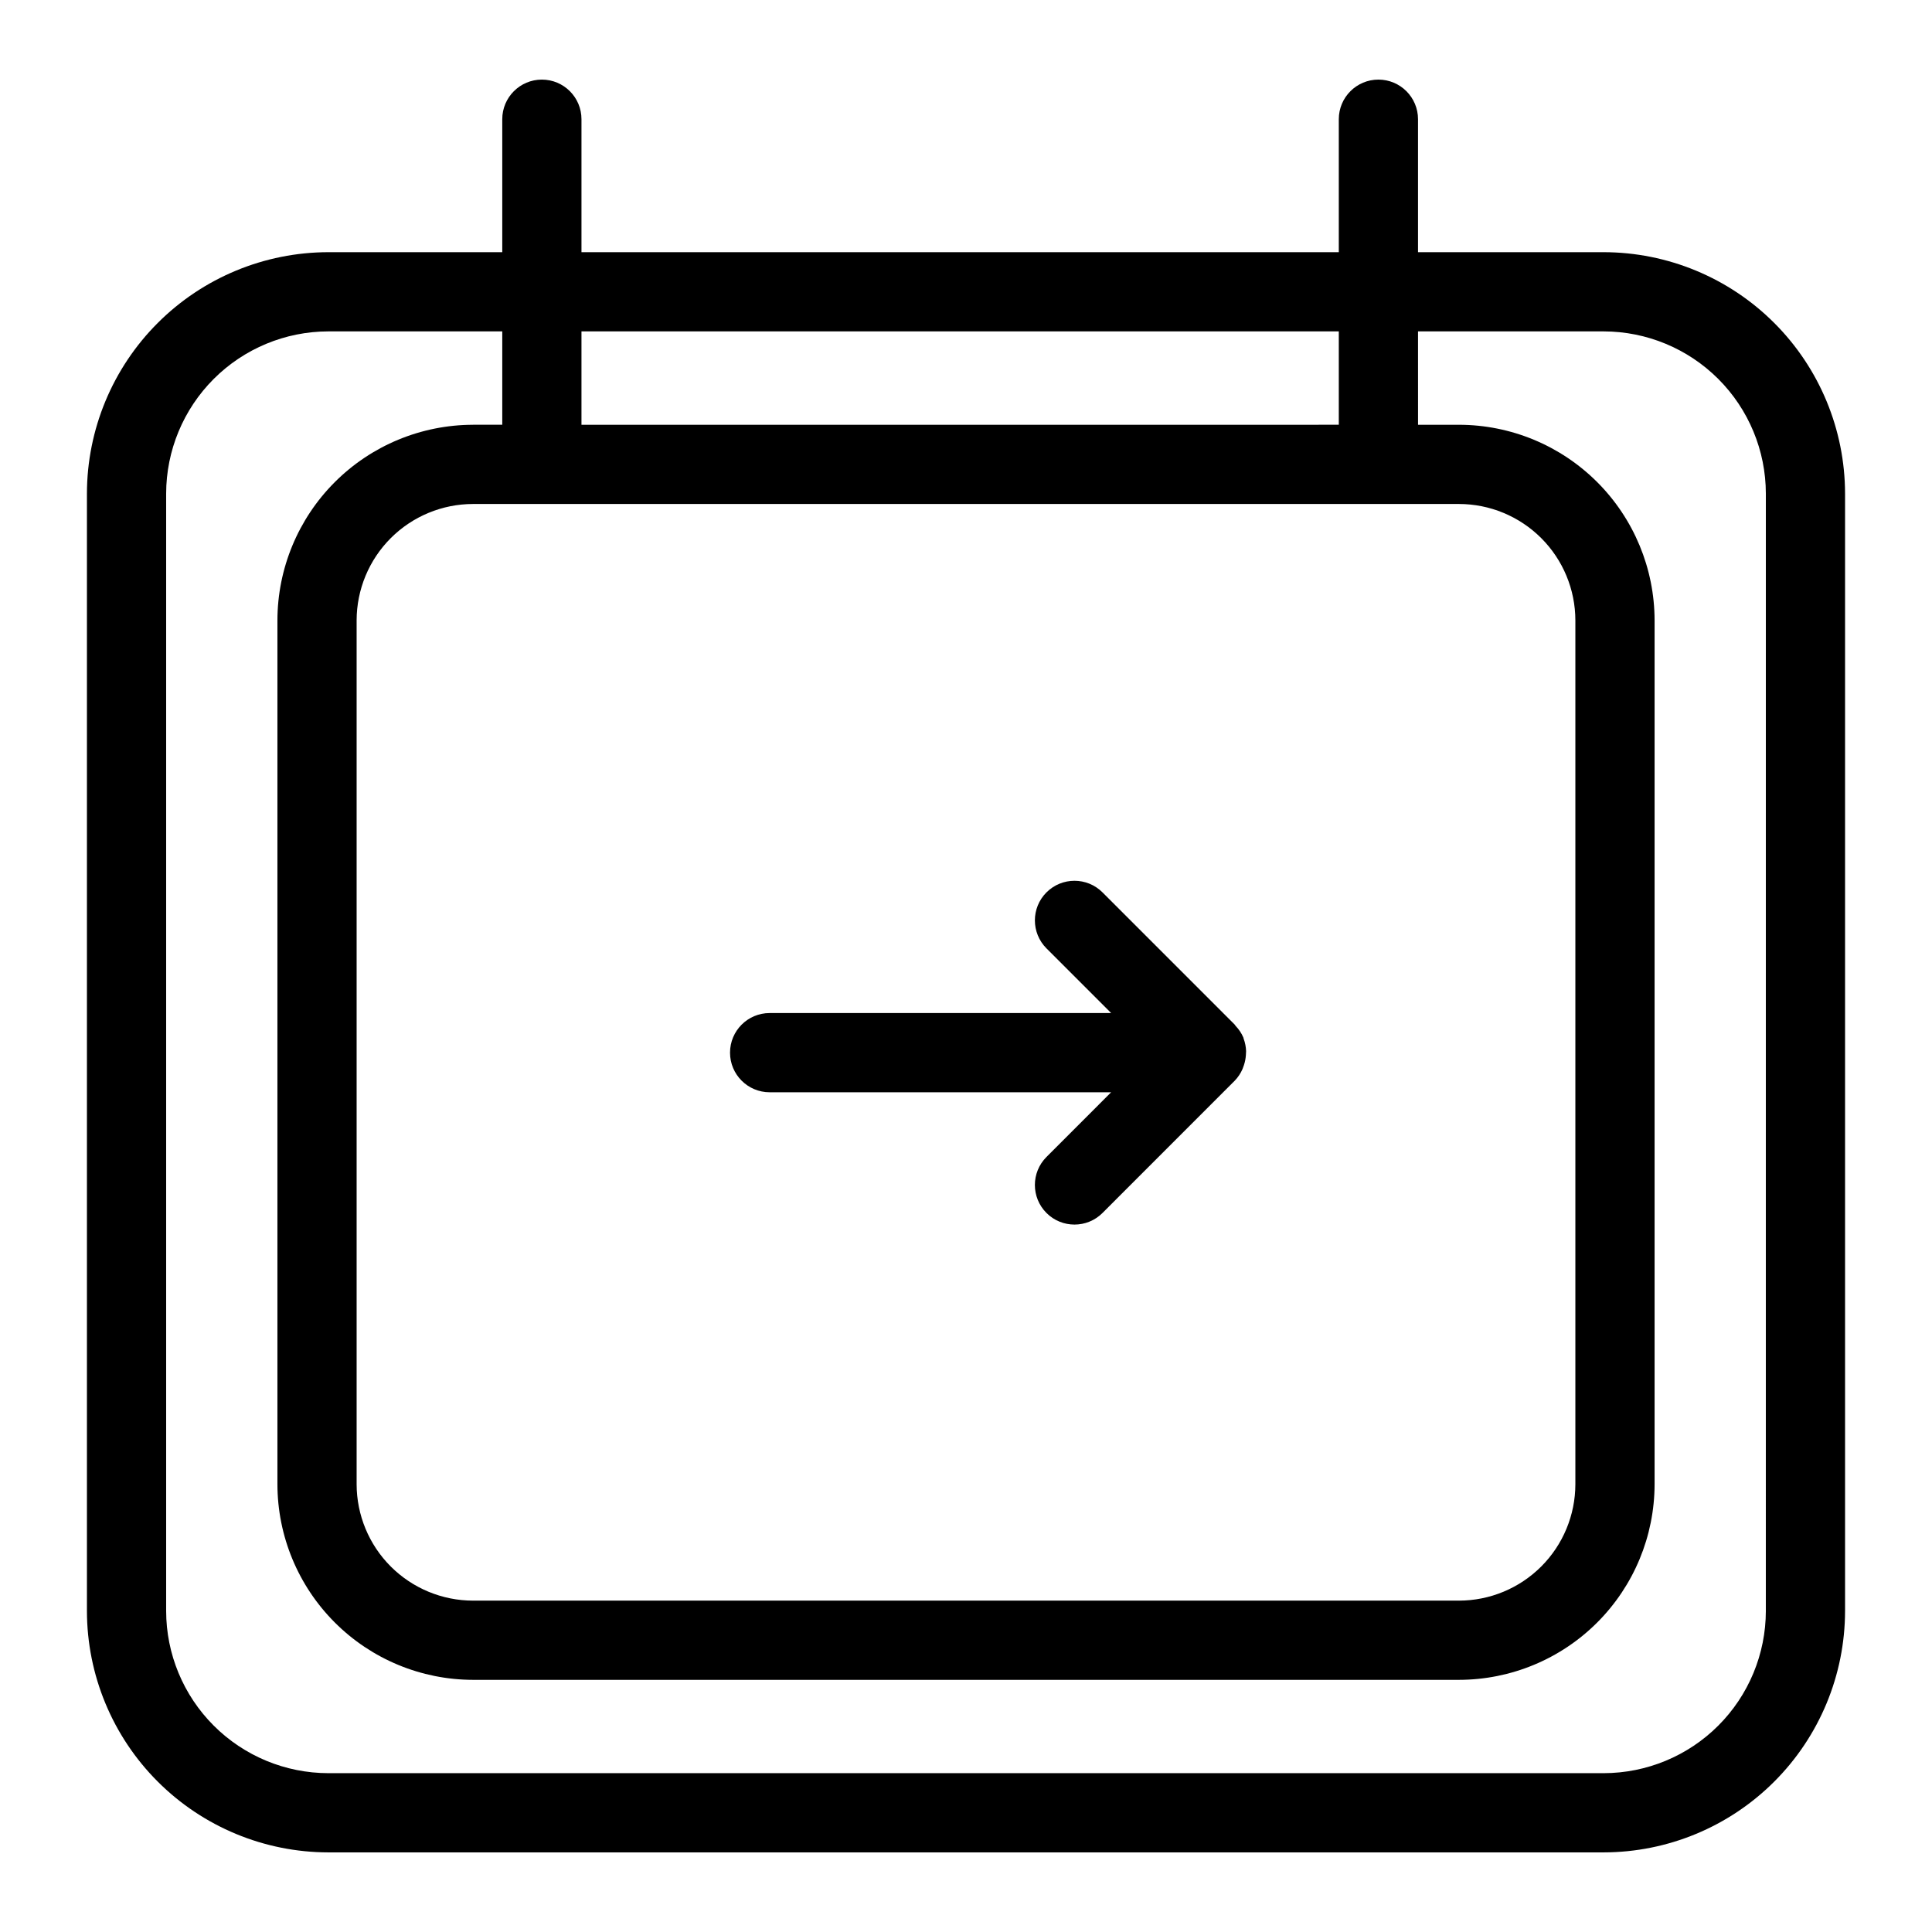 <?xml version="1.0" encoding="UTF-8"?>
<!-- Uploaded to: ICON Repo, www.iconrepo.com, Generator: ICON Repo Mixer Tools -->
<svg fill="#000000" width="800px" height="800px" version="1.1" viewBox="144 144 512 512" xmlns="http://www.w3.org/2000/svg">
 <g>
  <path d="m568.98 210.83h-49.191v-35.238c0-5.797-4.699-10.496-10.496-10.496s-10.496 4.699-10.496 10.496v35.238h-200.7v-35.238c0-5.797-4.699-10.496-10.496-10.496s-10.496 4.699-10.496 10.496v35.238h-46.086c-16.961 0.02-33.227 6.766-45.219 18.762-11.996 11.992-18.742 28.258-18.762 45.219v296.11c0.02 16.961 6.766 33.227 18.762 45.219 11.992 11.996 28.258 18.742 45.219 18.762h337.96c16.965-0.02 33.227-6.766 45.219-18.762 11.996-11.992 18.742-28.258 18.762-45.219v-296.11c-0.02-16.961-6.766-33.227-18.762-45.219-11.992-11.996-28.254-18.742-45.219-18.762zm-70.184 20.992v24.742l-200.7 0.004v-24.746zm31.836 45.734 0.004 0.004c8.18 0.008 16.02 3.262 21.805 9.043 5.785 5.785 9.039 13.629 9.047 21.809v228.92c-0.008 8.18-3.262 16.023-9.047 21.809-5.785 5.781-13.625 9.035-21.805 9.043h-261.27c-8.18-0.008-16.023-3.262-21.809-9.043-5.785-5.785-9.035-13.629-9.047-21.809v-228.92c0.012-8.18 3.266-16.023 9.047-21.805 5.785-5.785 13.629-9.039 21.809-9.047zm81.332 293.36 0.004 0.004c-0.012 11.398-4.543 22.324-12.602 30.383-8.062 8.062-18.988 12.594-30.387 12.605h-337.96c-11.398-0.012-22.324-4.543-30.383-12.605-8.062-8.059-12.594-18.984-12.605-30.383v-296.11c0.012-11.395 4.547-22.324 12.605-30.383 8.059-8.059 18.984-12.594 30.383-12.605h46.086v24.742h-7.738v0.004c-13.746 0.016-26.926 5.481-36.645 15.199s-15.188 22.898-15.203 36.645v228.92c0.016 13.746 5.484 26.922 15.203 36.641 9.719 9.723 22.898 15.188 36.645 15.203h261.27c13.742-0.016 26.922-5.481 36.641-15.199 9.719-9.723 15.188-22.898 15.203-36.645v-228.92c-0.016-13.746-5.484-26.922-15.203-36.645-9.719-9.719-22.898-15.184-36.641-15.199h-10.844l-0.004-24.746h49.191c11.398 0.012 22.324 4.547 30.383 12.605 8.059 8.059 12.594 18.988 12.605 30.383z"/>
  <path d="m347.96 433.46h90.504l-17.137 17.148c-4.098 4.098-4.098 10.742 0 14.844 4.098 4.098 10.742 4.098 14.844 0l35.055-35.066c0.871-0.906 1.574-1.965 2.07-3.121 0.141-0.332 0.262-0.676 0.367-1.023 0.281-0.844 0.449-1.723 0.508-2.613 0.035-0.348 0.055-0.703 0.055-1.055-0.035-1.133-0.254-2.25-0.648-3.312-0.035-0.09-0.031-0.188-0.07-0.277l-0.008-0.035v-0.004c-0.496-1.145-1.195-2.191-2.066-3.086-0.09-0.094-0.117-0.223-0.211-0.316l-35.051-35.055c-4.098-4.098-10.746-4.098-14.844 0-4.098 4.098-4.098 10.742 0 14.844l17.137 17.137h-90.504c-5.797 0-10.496 4.699-10.496 10.496s4.699 10.496 10.496 10.496z"/>
 </g>
</svg>